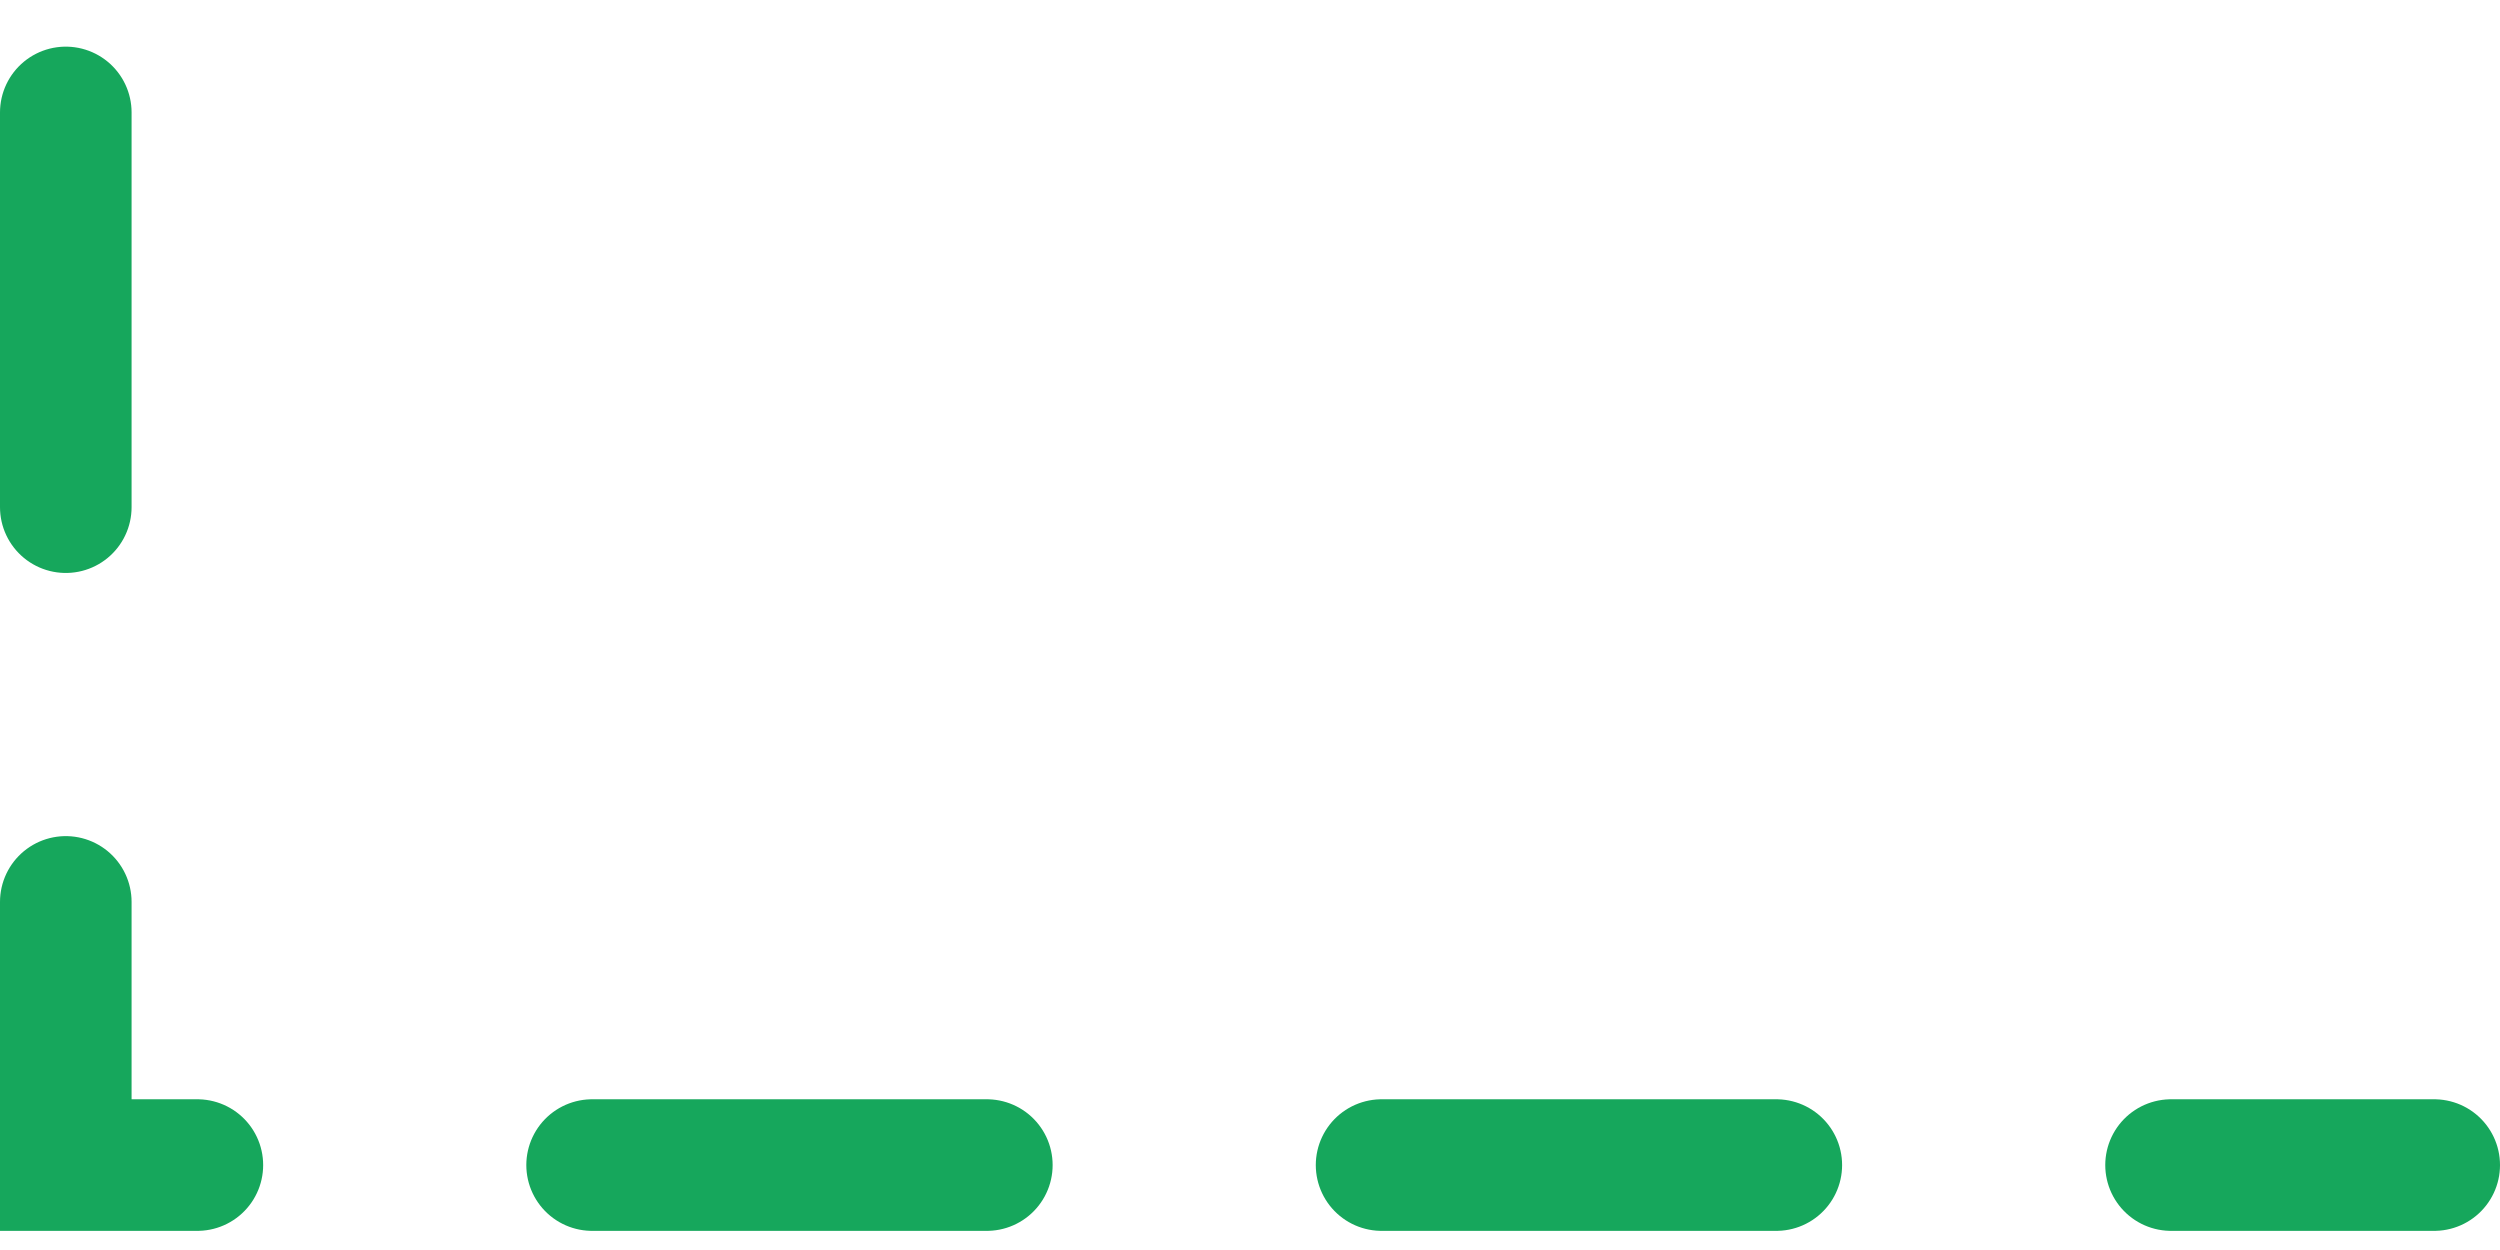 <svg width="38" height="19" viewBox="0 0 38 19" fill="none" xmlns="http://www.w3.org/2000/svg">
<path d="M1 1.709L1 17.709L37 17.709" stroke="#16A75C" stroke-width="2" stroke-linecap="round" stroke-dasharray="6 6"/>
</svg>
